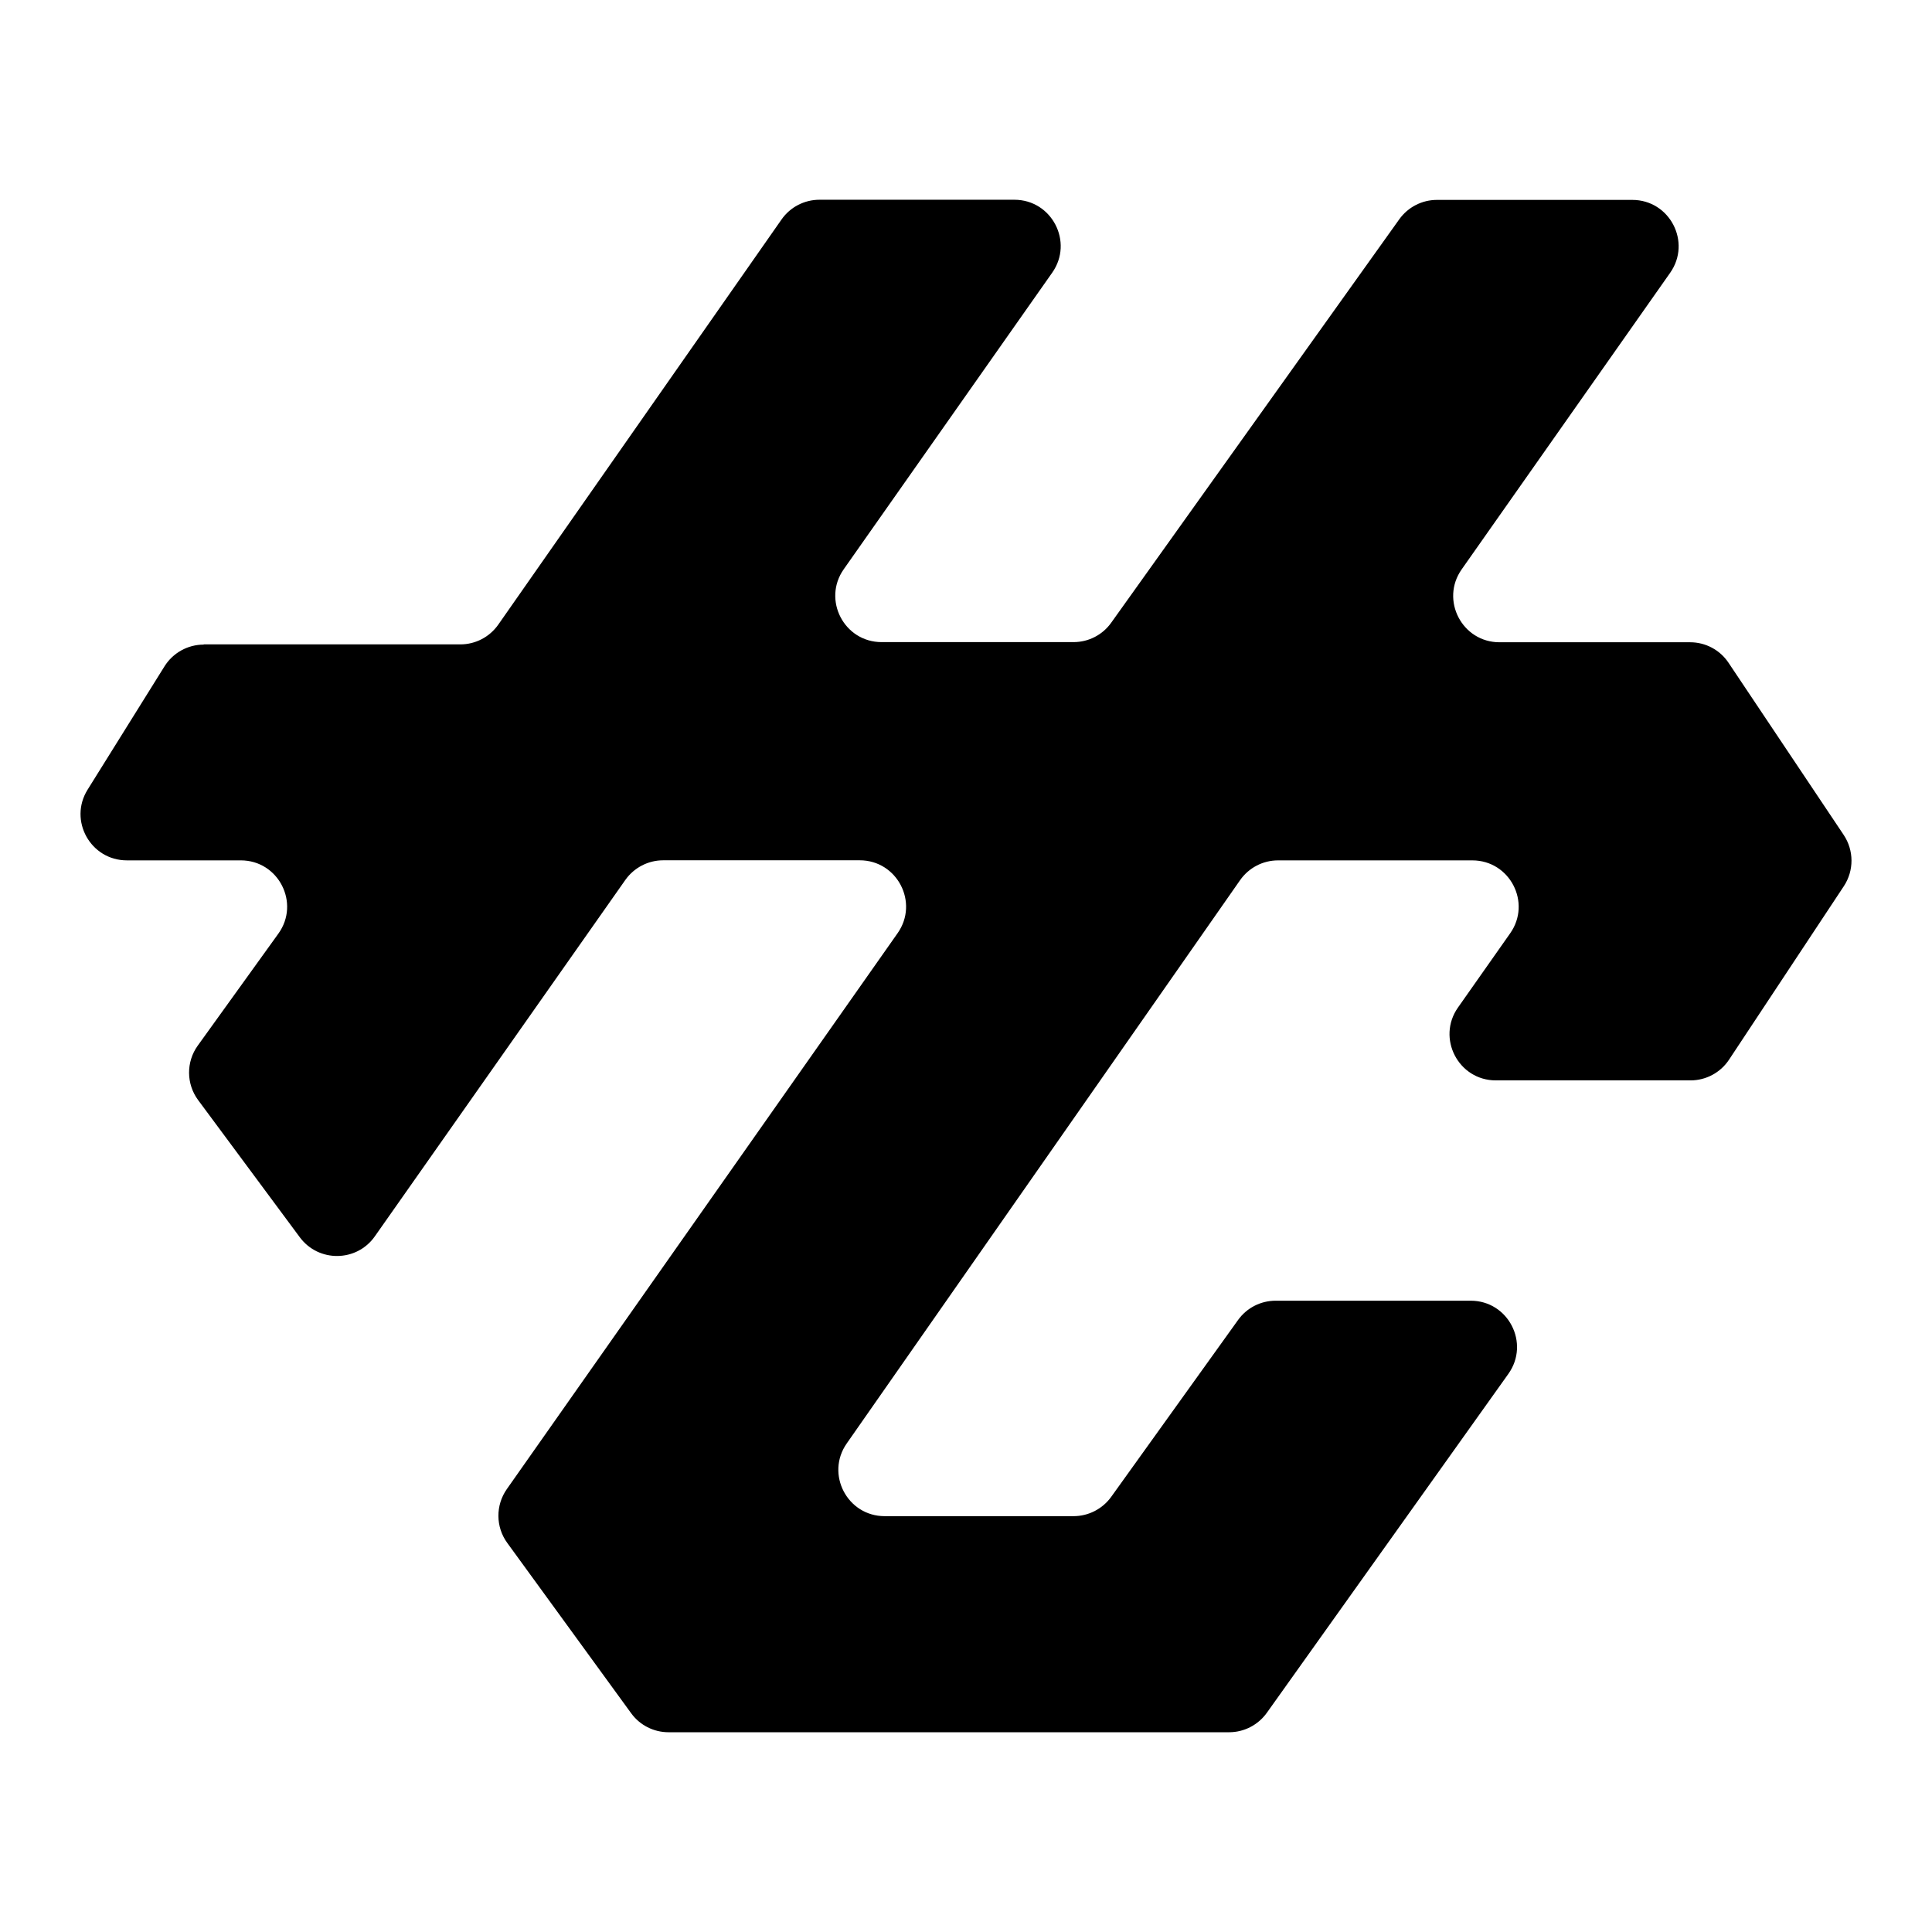 <?xml version="1.0" encoding="utf-8"?>
<!-- Generator: Adobe Illustrator 29.4.0, SVG Export Plug-In . SVG Version: 9.03 Build 0)  -->
<svg version="1.0" id="Layer_1" xmlns="http://www.w3.org/2000/svg" xmlns:xlink="http://www.w3.org/1999/xlink" x="0px" y="0px"
	 viewBox="0 0 1384 1384" style="enable-background:new 0 0 1384 1384;" xml:space="preserve">
<g id="Layer_2_00000073702568312712571120000006912973317434843780_">
	<path d="M145.89,461.61h183.88c10.84,0,20.94-5.28,27.17-14.15l202.91-290.22c6.18-8.87,16.34-14.15,27.17-14.15h139.63
		c26.84,0,42.56,30.26,27.12,52.22L604.43,407.76c-15.44,21.95,0.28,52.22,27.12,52.22h137.5c10.72,0,20.77-5.17,26.95-13.87
		l206.39-289.04c6.23-8.7,16.28-13.87,26.95-13.87h139.97c26.84,0,42.56,30.26,27.12,52.22l-149.35,212.45
		c-15.44,21.95,0.28,52.22,27.12,52.22h136.55c11.06,0,21.39,5.5,27.51,14.71l82.48,123.3c7.41,11.12,7.47,25.55,0.11,36.72
		l-82.25,124.31c-6.12,9.26-16.51,14.82-27.62,14.82h-139.41c-26.84,0-42.56-30.26-27.12-52.22l37.39-53.17
		c15.44-21.95-0.28-52.22-27.12-52.22H915.53c-10.84,0-20.94,5.28-27.17,14.15l-281.79,403.52c-15.33,21.95,0.39,52.1,27.17,52.1
		h135.31c10.67,0,20.72-5.17,26.95-13.81l90.9-126.72c6.23-8.7,16.23-13.81,26.95-13.81h139.69c26.95,0,42.61,30.43,27.01,52.38
		L907.5,1226.98c-6.23,8.7-16.28,13.92-27.01,13.92H478.89c-10.61,0-20.55-5.05-26.78-13.64l-88.71-121.95
		c-8.37-11.45-8.48-26.95-0.34-38.57L643,668.5c15.44-21.95-0.28-52.22-27.12-52.22H475.07c-10.78,0-20.89,5.28-27.12,14.09
		L268.51,885.67c-12.97,18.47-40.26,18.81-53.73,0.67l-72.82-98.25c-8.59-11.57-8.7-27.4-0.28-39.08l57.72-80.18
		c15.78-21.9,0.11-52.5-26.89-52.5H90.87c-26,0-41.88-28.58-28.13-50.64l55.08-88.32c6.06-9.71,16.68-15.61,28.13-15.61
		L145.89,461.61z"/>
</g>
</svg>
